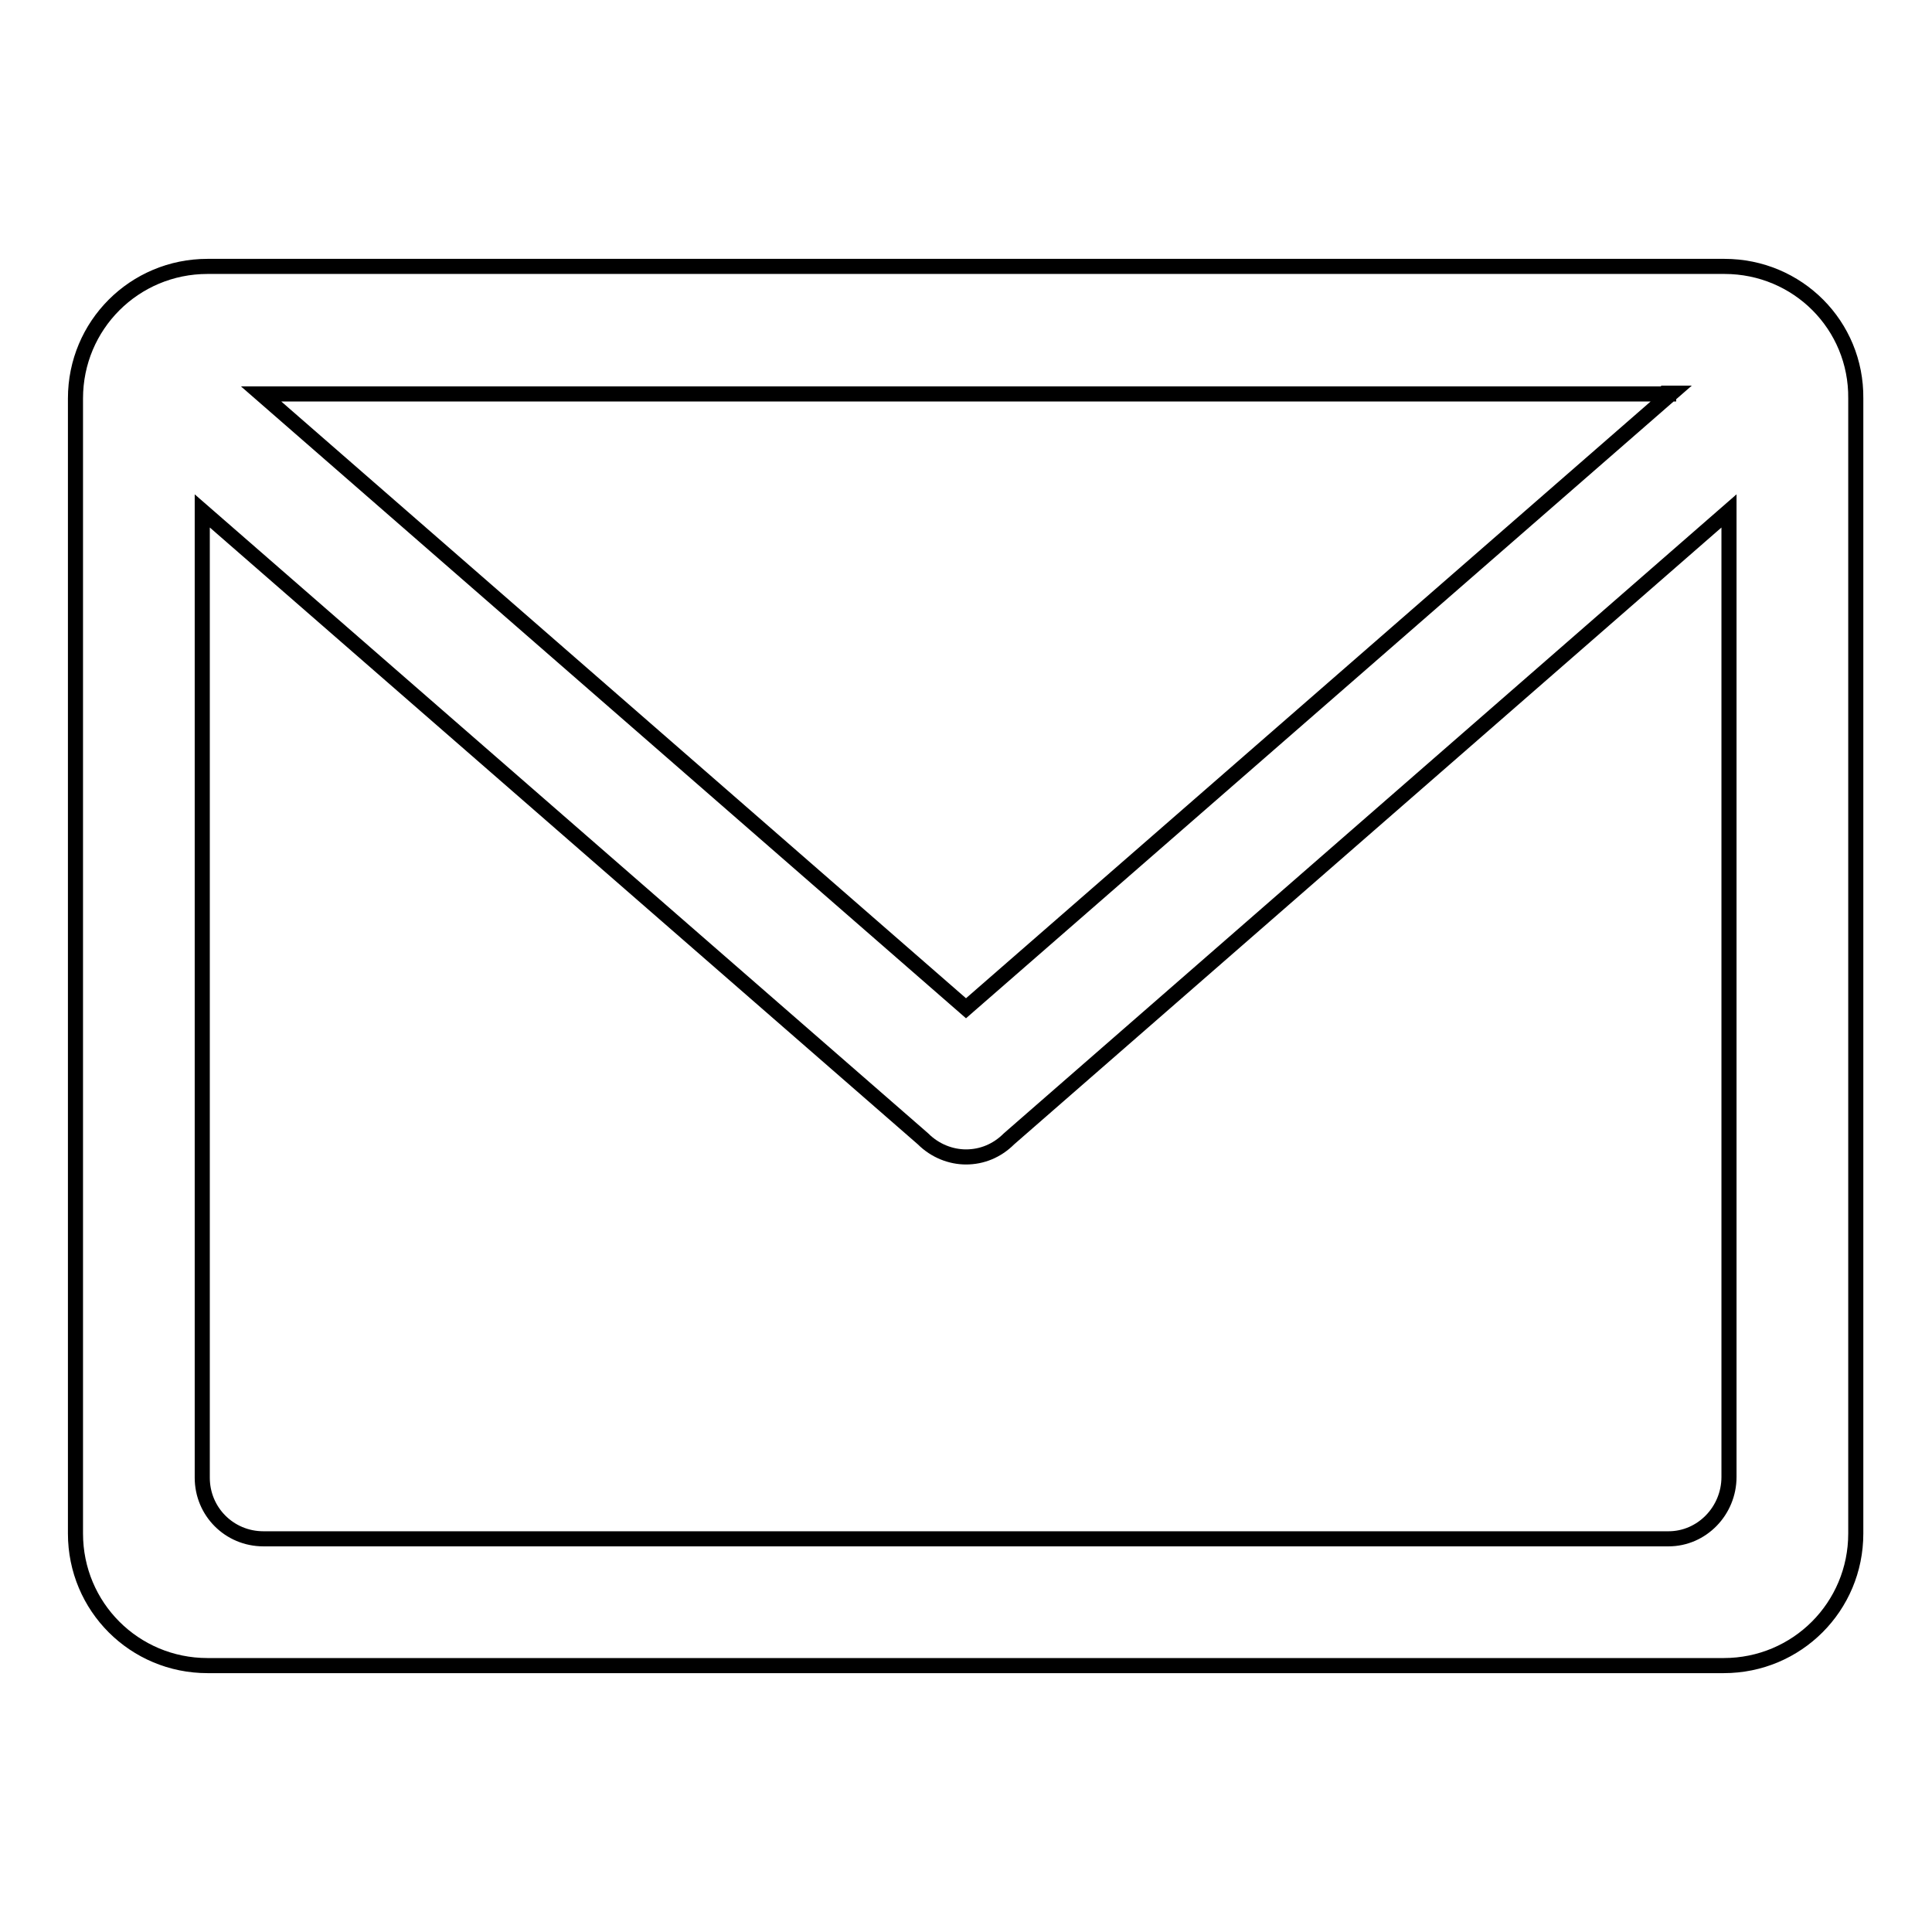<?xml version="1.0" encoding="utf-8"?>
<!-- Svg Vector Icons : http://www.onlinewebfonts.com/icon -->
<!DOCTYPE svg PUBLIC "-//W3C//DTD SVG 1.1//EN" "http://www.w3.org/Graphics/SVG/1.1/DTD/svg11.dtd">
<svg version="1.1" xmlns="http://www.w3.org/2000/svg" xmlns:xlink="http://www.w3.org/1999/xlink" x="0px" y="0px" viewBox="0 0 256 256" enable-background="new 0 0 256 256" xml:space="preserve">
<g> <path stroke-width="2" fill-opacity="0" stroke="#000000"  d="M228.5,35.3H27.5c-9.7,0-17.5,7.8-17.5,17.5v150.4c0,9.7,7.8,17.5,17.5,17.5h200.9 c9.7,0,17.5-7.8,17.5-17.5V52.8C246,43.1,238.2,35.3,228.5,35.3z M221.1,52.1c0.1,0,0.3,0,0.4,0L128,133.6L34.6,52.2 c0.1,0,0.2,0,0.3,0H221.1L221.1,52.1z M221.1,203.9H34.9c-4.5,0-8.1-3.6-8.1-8.1V67.7l95.5,83.2c1.6,1.6,3.7,2.4,5.7,2.4 c2.1,0,4.1-0.8,5.7-2.4l95.4-83.2v128C229.1,200.2,225.5,203.9,221.1,203.9z"/></g>
</svg>